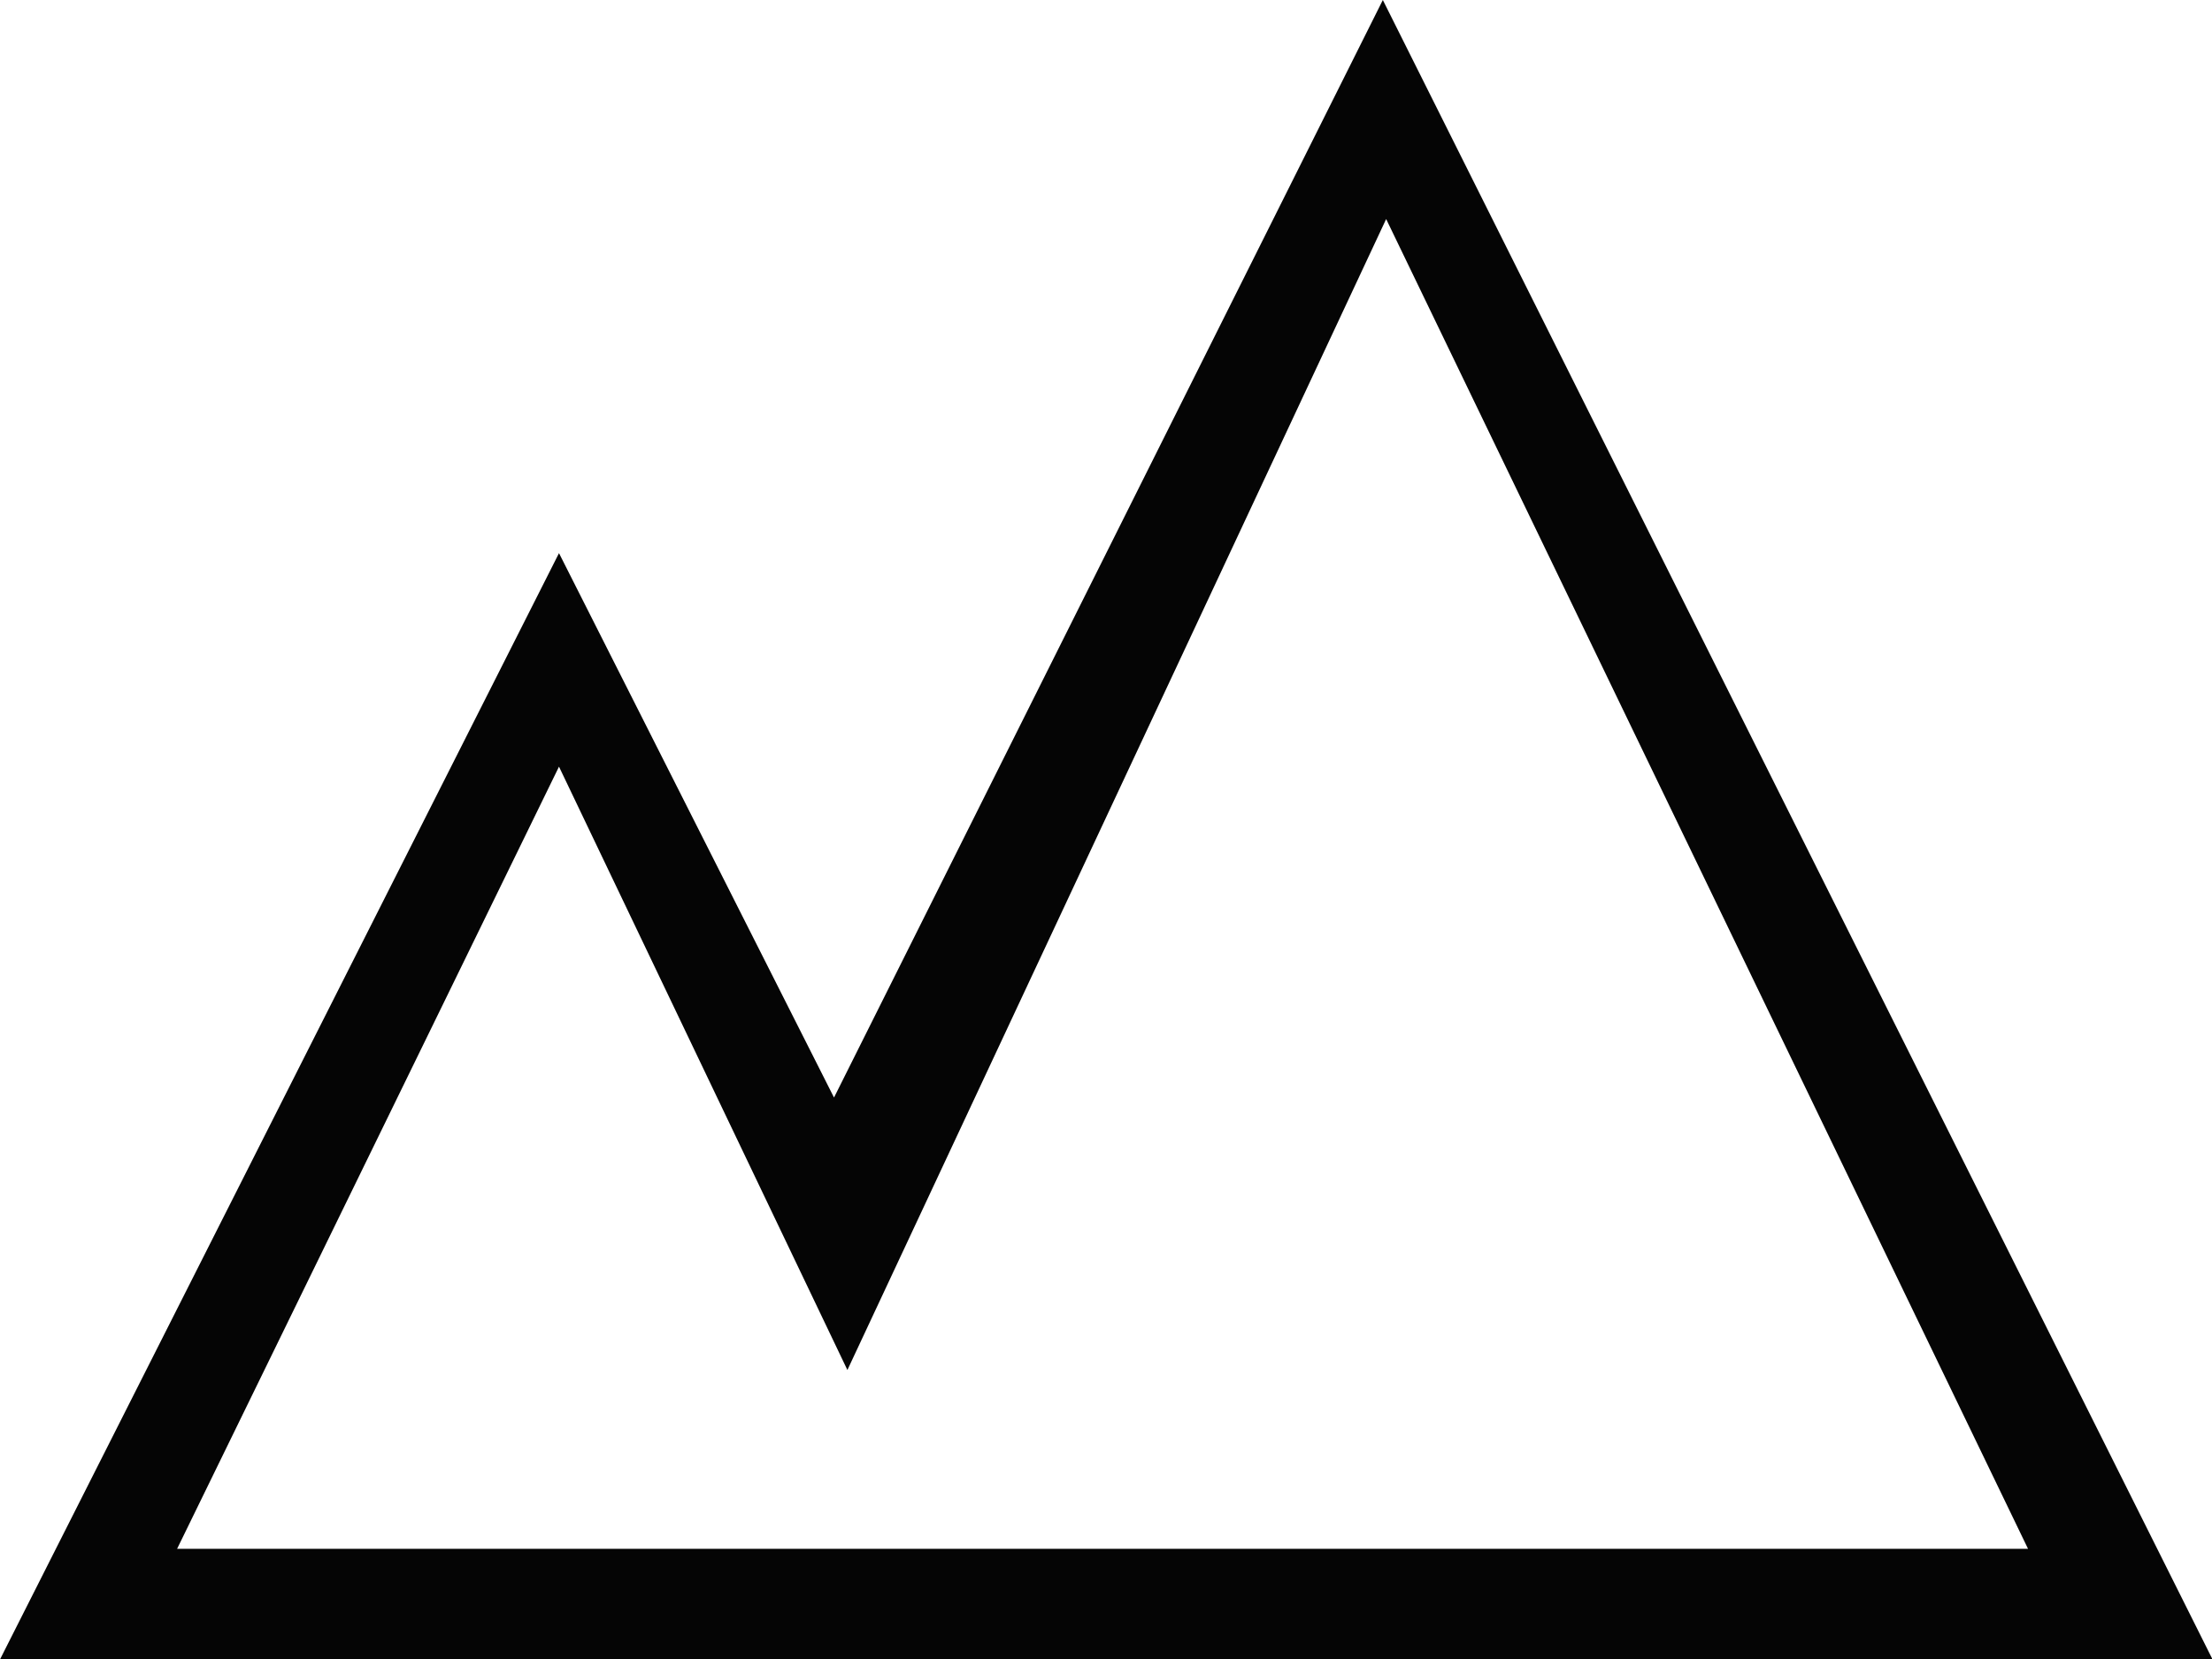 <?xml version="1.0" standalone="no"?><!DOCTYPE svg PUBLIC "-//W3C//DTD SVG 1.1//EN" "http://www.w3.org/Graphics/SVG/1.1/DTD/svg11.dtd"><svg t="1744961577557" class="icon" viewBox="0 0 1365 1024" version="1.1" xmlns="http://www.w3.org/2000/svg" p-id="9038" width="85.312" height="64" xmlns:xlink="http://www.w3.org/1999/xlink"><path d="M575.625 955.733h675.84L855.381 135.168 522.923 845.414 344.951 473.088 109.295 955.733h466.33zM341.333 1024H0L344.951 341.333l169.711 335.94L853.333 0 1365.333 1024H341.333z" fill="#050505" p-id="9039"></path></svg>